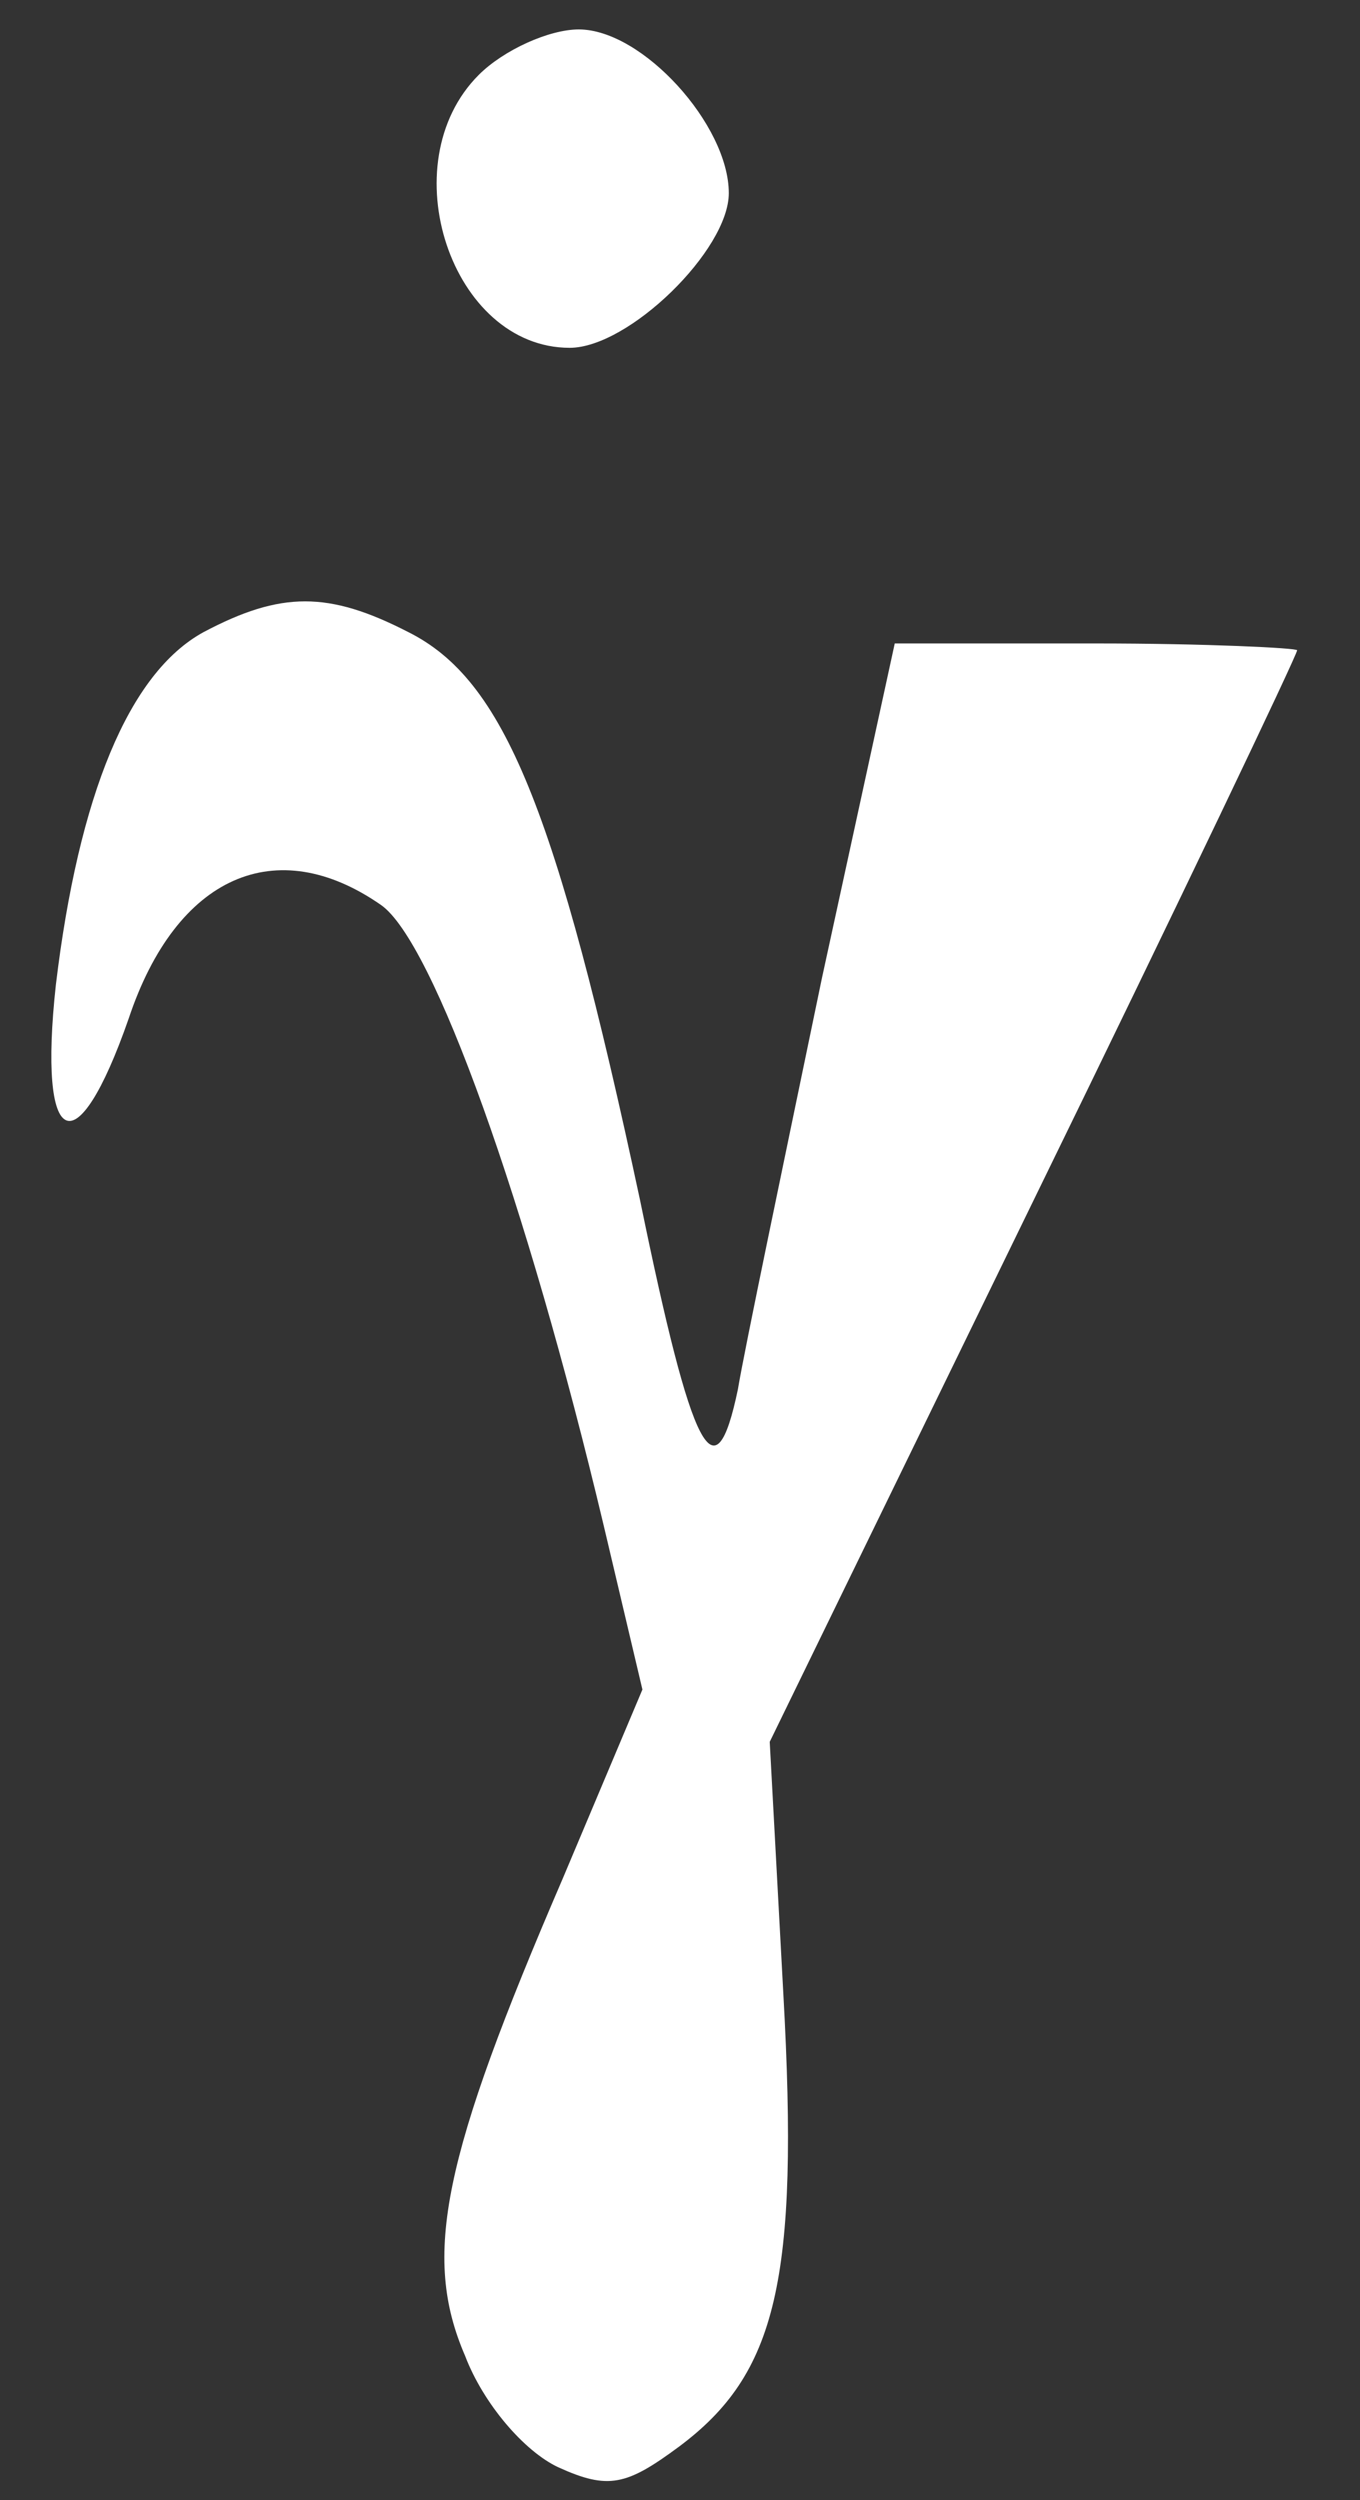 <?xml version="1.0" encoding="UTF-8"?>
<svg xmlns="http://www.w3.org/2000/svg" version="1.0" width="59.824" height="109.941" preserveAspectRatio="xMidYMid meet" style="">
  <rect width="100%" height="100%" fill="#333333" stroke="none"/>
  <rect id="backgroundrect" width="100%" height="100%" x="0" y="0" fill="none" stroke="none" class="" style=""></rect>
  <g class="currentLayer" style="">
    <title>Layer 1</title>
    <g transform="translate(0,137) scale(0.1,-0.1) " fill="#ffffff" stroke="none" id="svg_1" class="selected" fill-opacity="1">
      <path d="M210.588,1337.059 c-39,-39 -12,-120 40,-120 c26,0 70,43 70,68 c0,30 -38,72 -66,72 c-13,0 -33,-9 -44,-20 z" id="svg_2" fill="#ffffff" fill-opacity="1"></path>
      <path d="M89.588,1092.059 c-33,-18 -55,-72 -65,-155 c-8,-73 9,-81 32,-15 c21,63 65,82 111,50 c23,-16 64,-130 98,-273 l17,-72 l-35,-83 c-53,-123 -62,-166 -43,-210 c8,-21 26,-42 41,-49 c22,-10 30,-8 53,9 c43,32 53,73 46,199 l-6,111 l116,238 c64,131 116,240 116,242 c0,1 -40,3 -89,3 l-88,0 l-32,-147 c-17,-82 -34,-163 -37,-181 c-10,-48 -20,-29 -43,83 c-37,173 -60,229 -102,250 c-35,18 -56,18 -90,0 z" id="svg_3" fill="#ffffff" fill-opacity="1"></path>
    </g>
  </g>
</svg>
